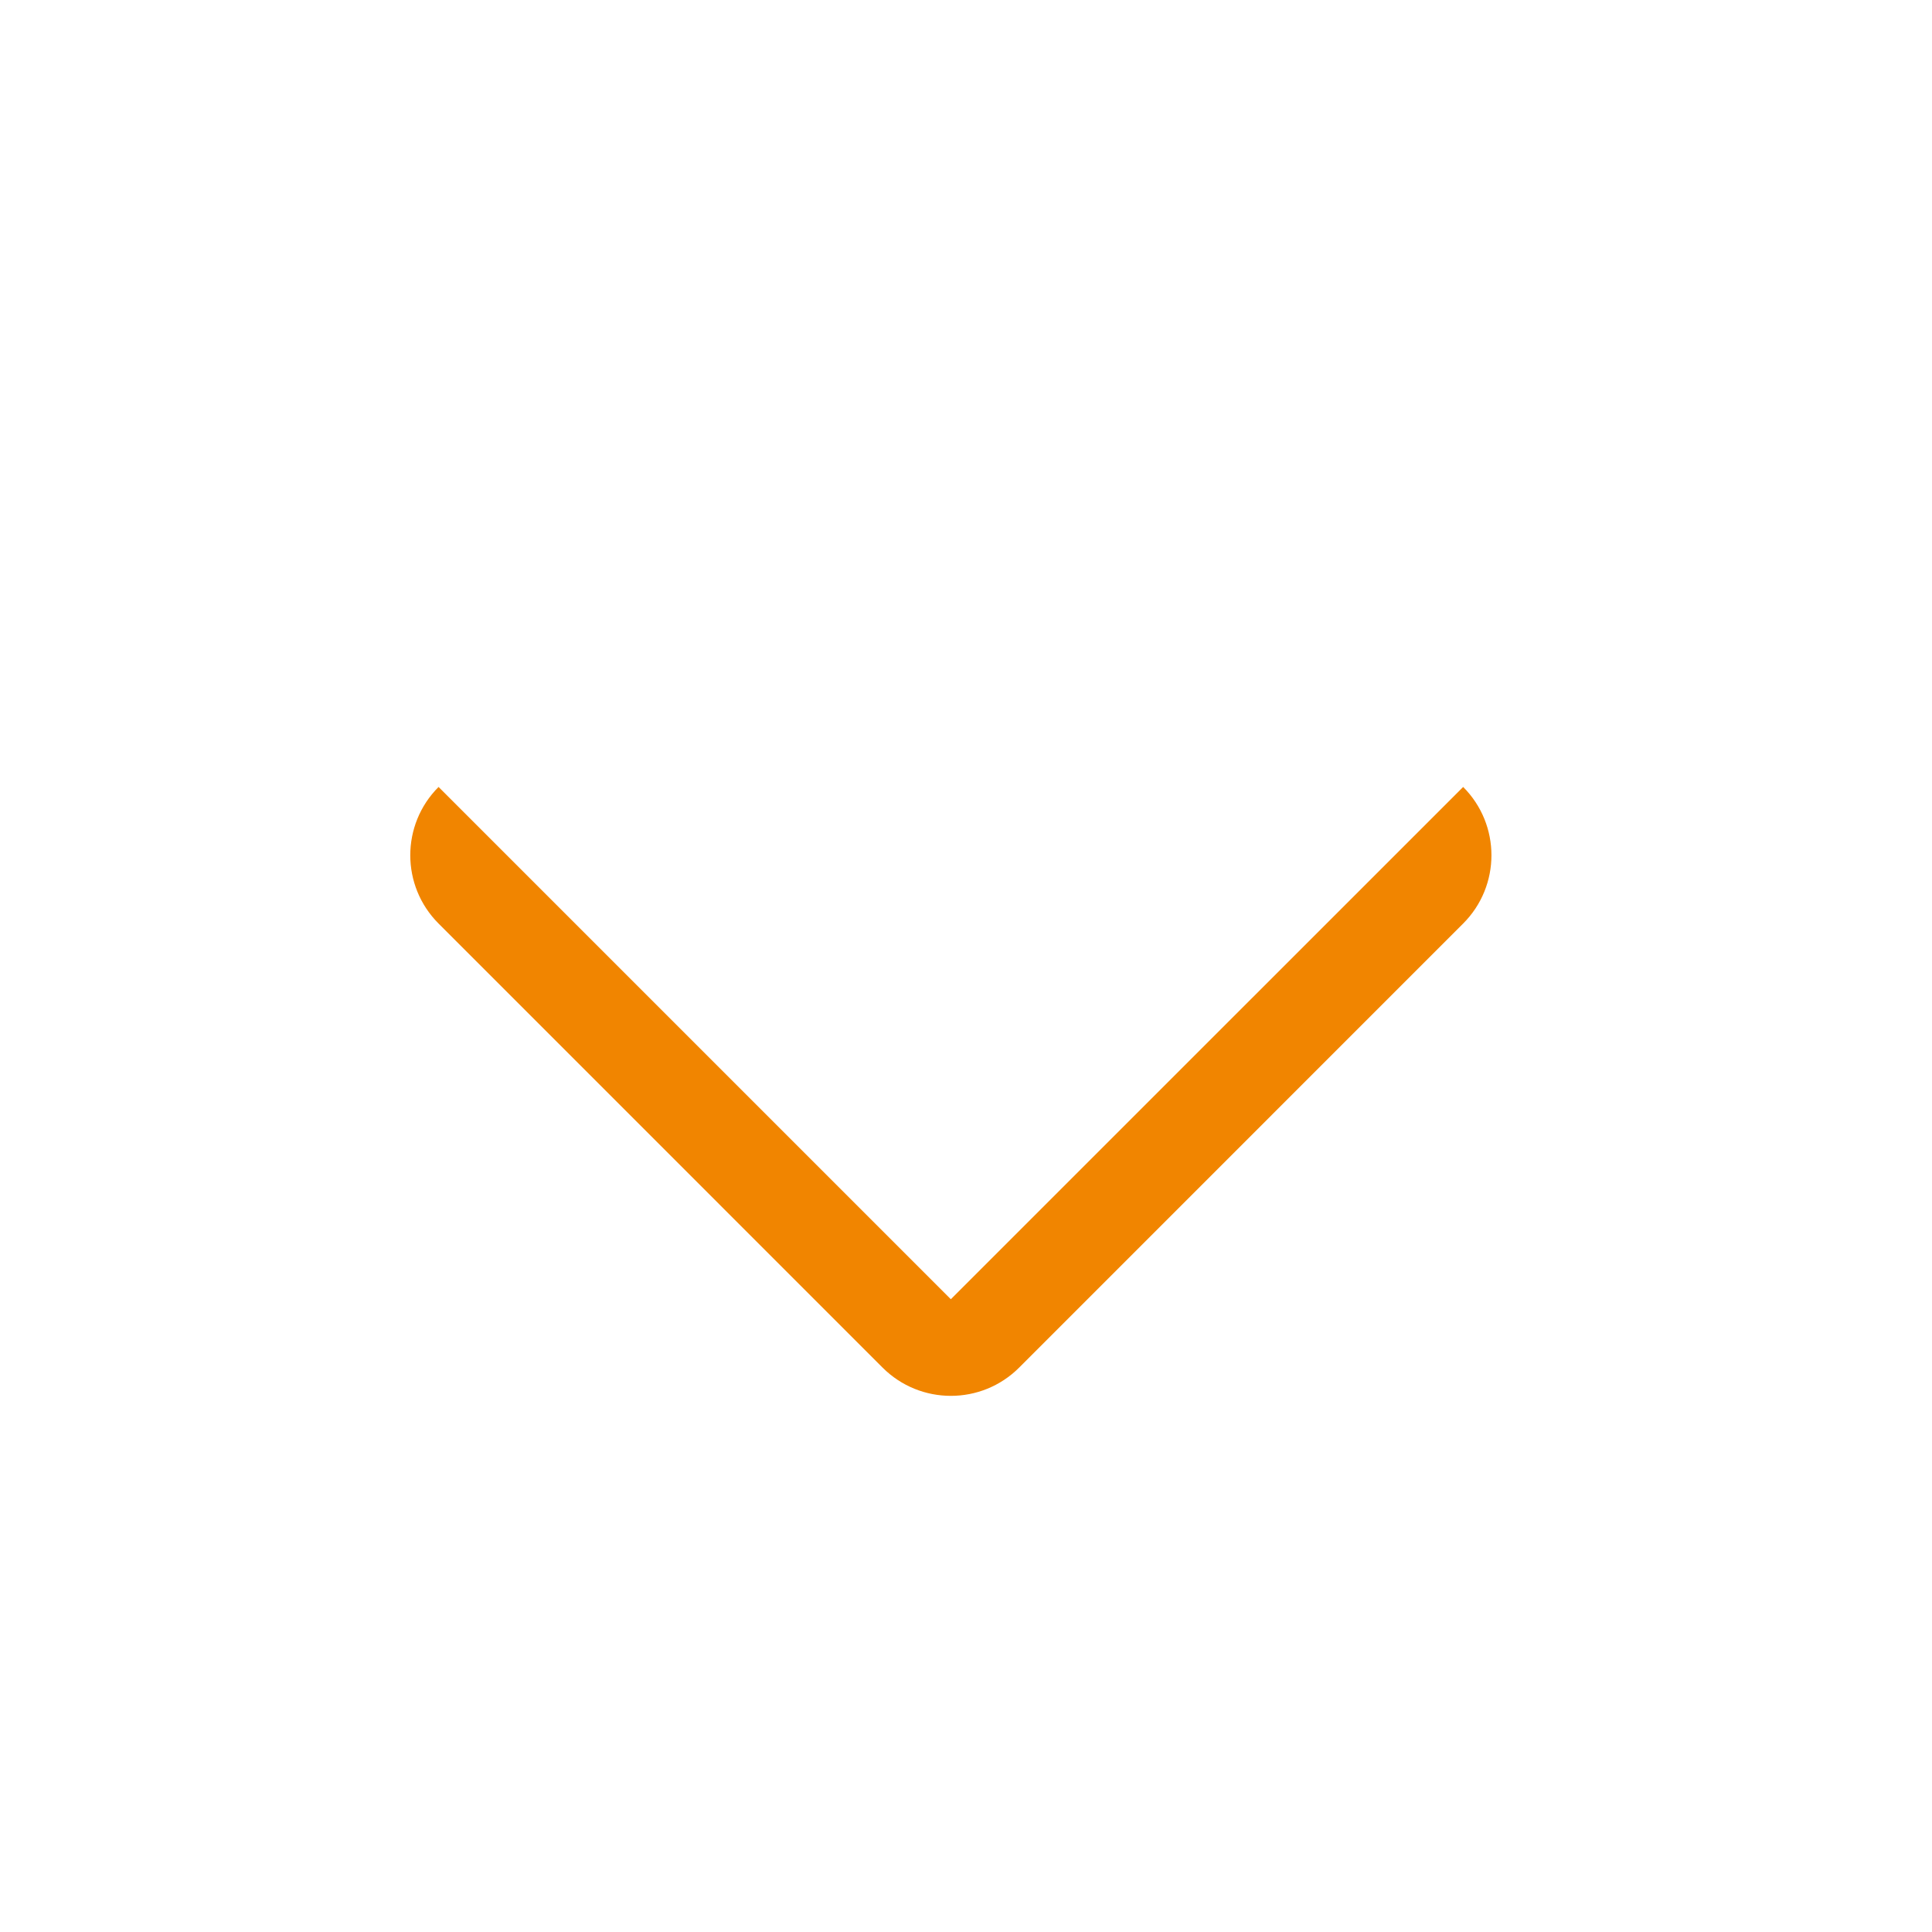 <svg width="40" height="40" viewBox="0 0 40 40" fill="none" xmlns="http://www.w3.org/2000/svg">
<path d="M30.293 16.293C31.074 17.074 31.074 18.34 30.293 19.121L21.101 28.314C20.32 29.095 19.053 29.095 18.272 28.314L19.686 26.899L29.586 17C29.976 16.61 30.293 16.293 30.293 16.293ZM8.373 17L19.686 5.686L8.373 17ZM19.686 5.686L31 17L19.686 5.686ZM21.101 28.314C20.32 29.095 19.053 29.095 18.272 28.314L9.08 19.121C8.299 18.34 8.299 17.074 9.08 16.293C9.08 16.293 9.396 16.61 9.787 17L19.686 26.899L21.101 28.314Z" fill="#F18500"/>
</svg>
